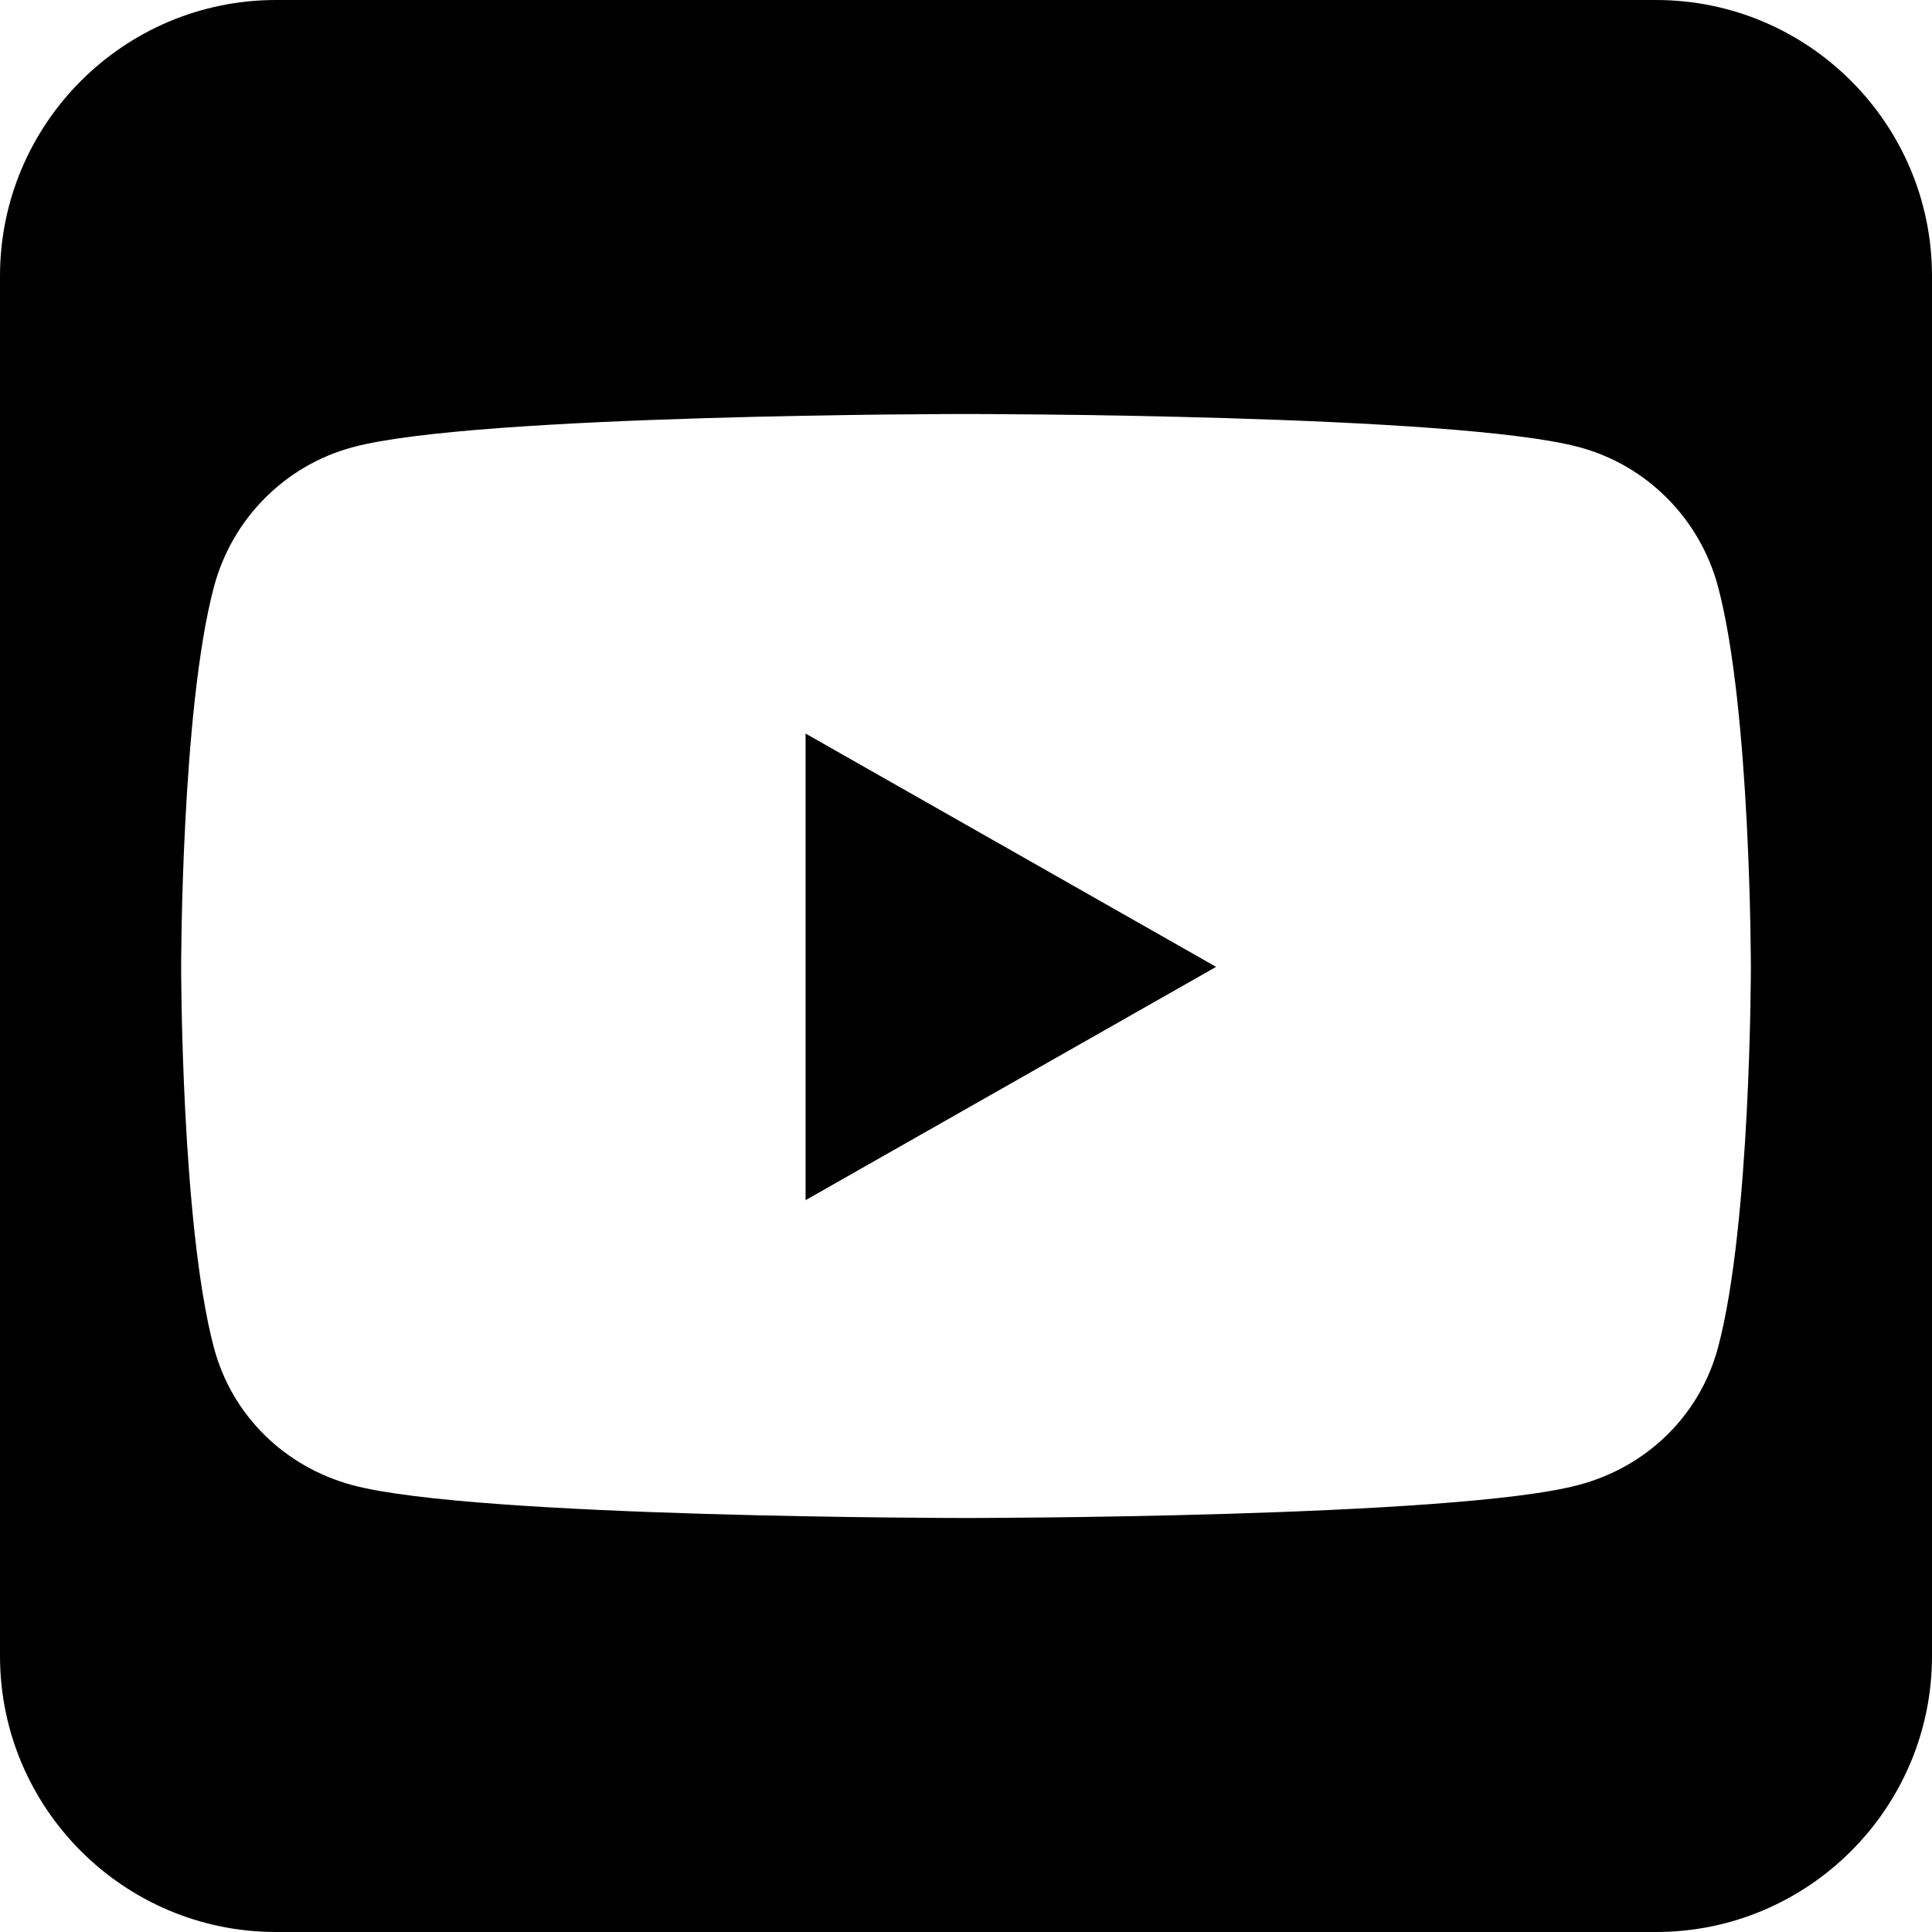 <?xml version="1.0" encoding="UTF-8"?><svg id="Layer_1" xmlns="http://www.w3.org/2000/svg" viewBox="0 0 1080 1080"><path d="M1080,154.29v771.43c0,85.1-69.19,154.28-154.29,154.28H154.29c-85.1,0-154.29-69.19-154.29-154.28V154.29C0,69.19,69.19,0,154.29,0h771.43C1010.81,0,1080,69.19,1080,154.29ZM882.8,249.99c-68.22-18.56-342.8-18.56-342.8-18.56,0,0-274.58,0-342.8,18.56-37.85,10.12-67.5,40.02-77.62,78.11-18.32,68.71-18.32,212.63-18.32,212.63,0,0,0,143.68,18.32,212.62,10.12,38.09,39.78,66.78,77.62,76.9,68.22,18.32,342.8,18.32,342.8,18.32,0,0,274.58,0,342.8-18.56,37.85-10.12,67.5-38.81,77.63-76.9,18.32-68.7,18.32-212.38,18.32-212.38,0,0,0-143.68-18.32-212.63-10.13-38.09-39.78-67.98-77.62-78.11ZM450.32,670.9v-260.84l229.5,130.42-229.5,130.42Z"/></svg>